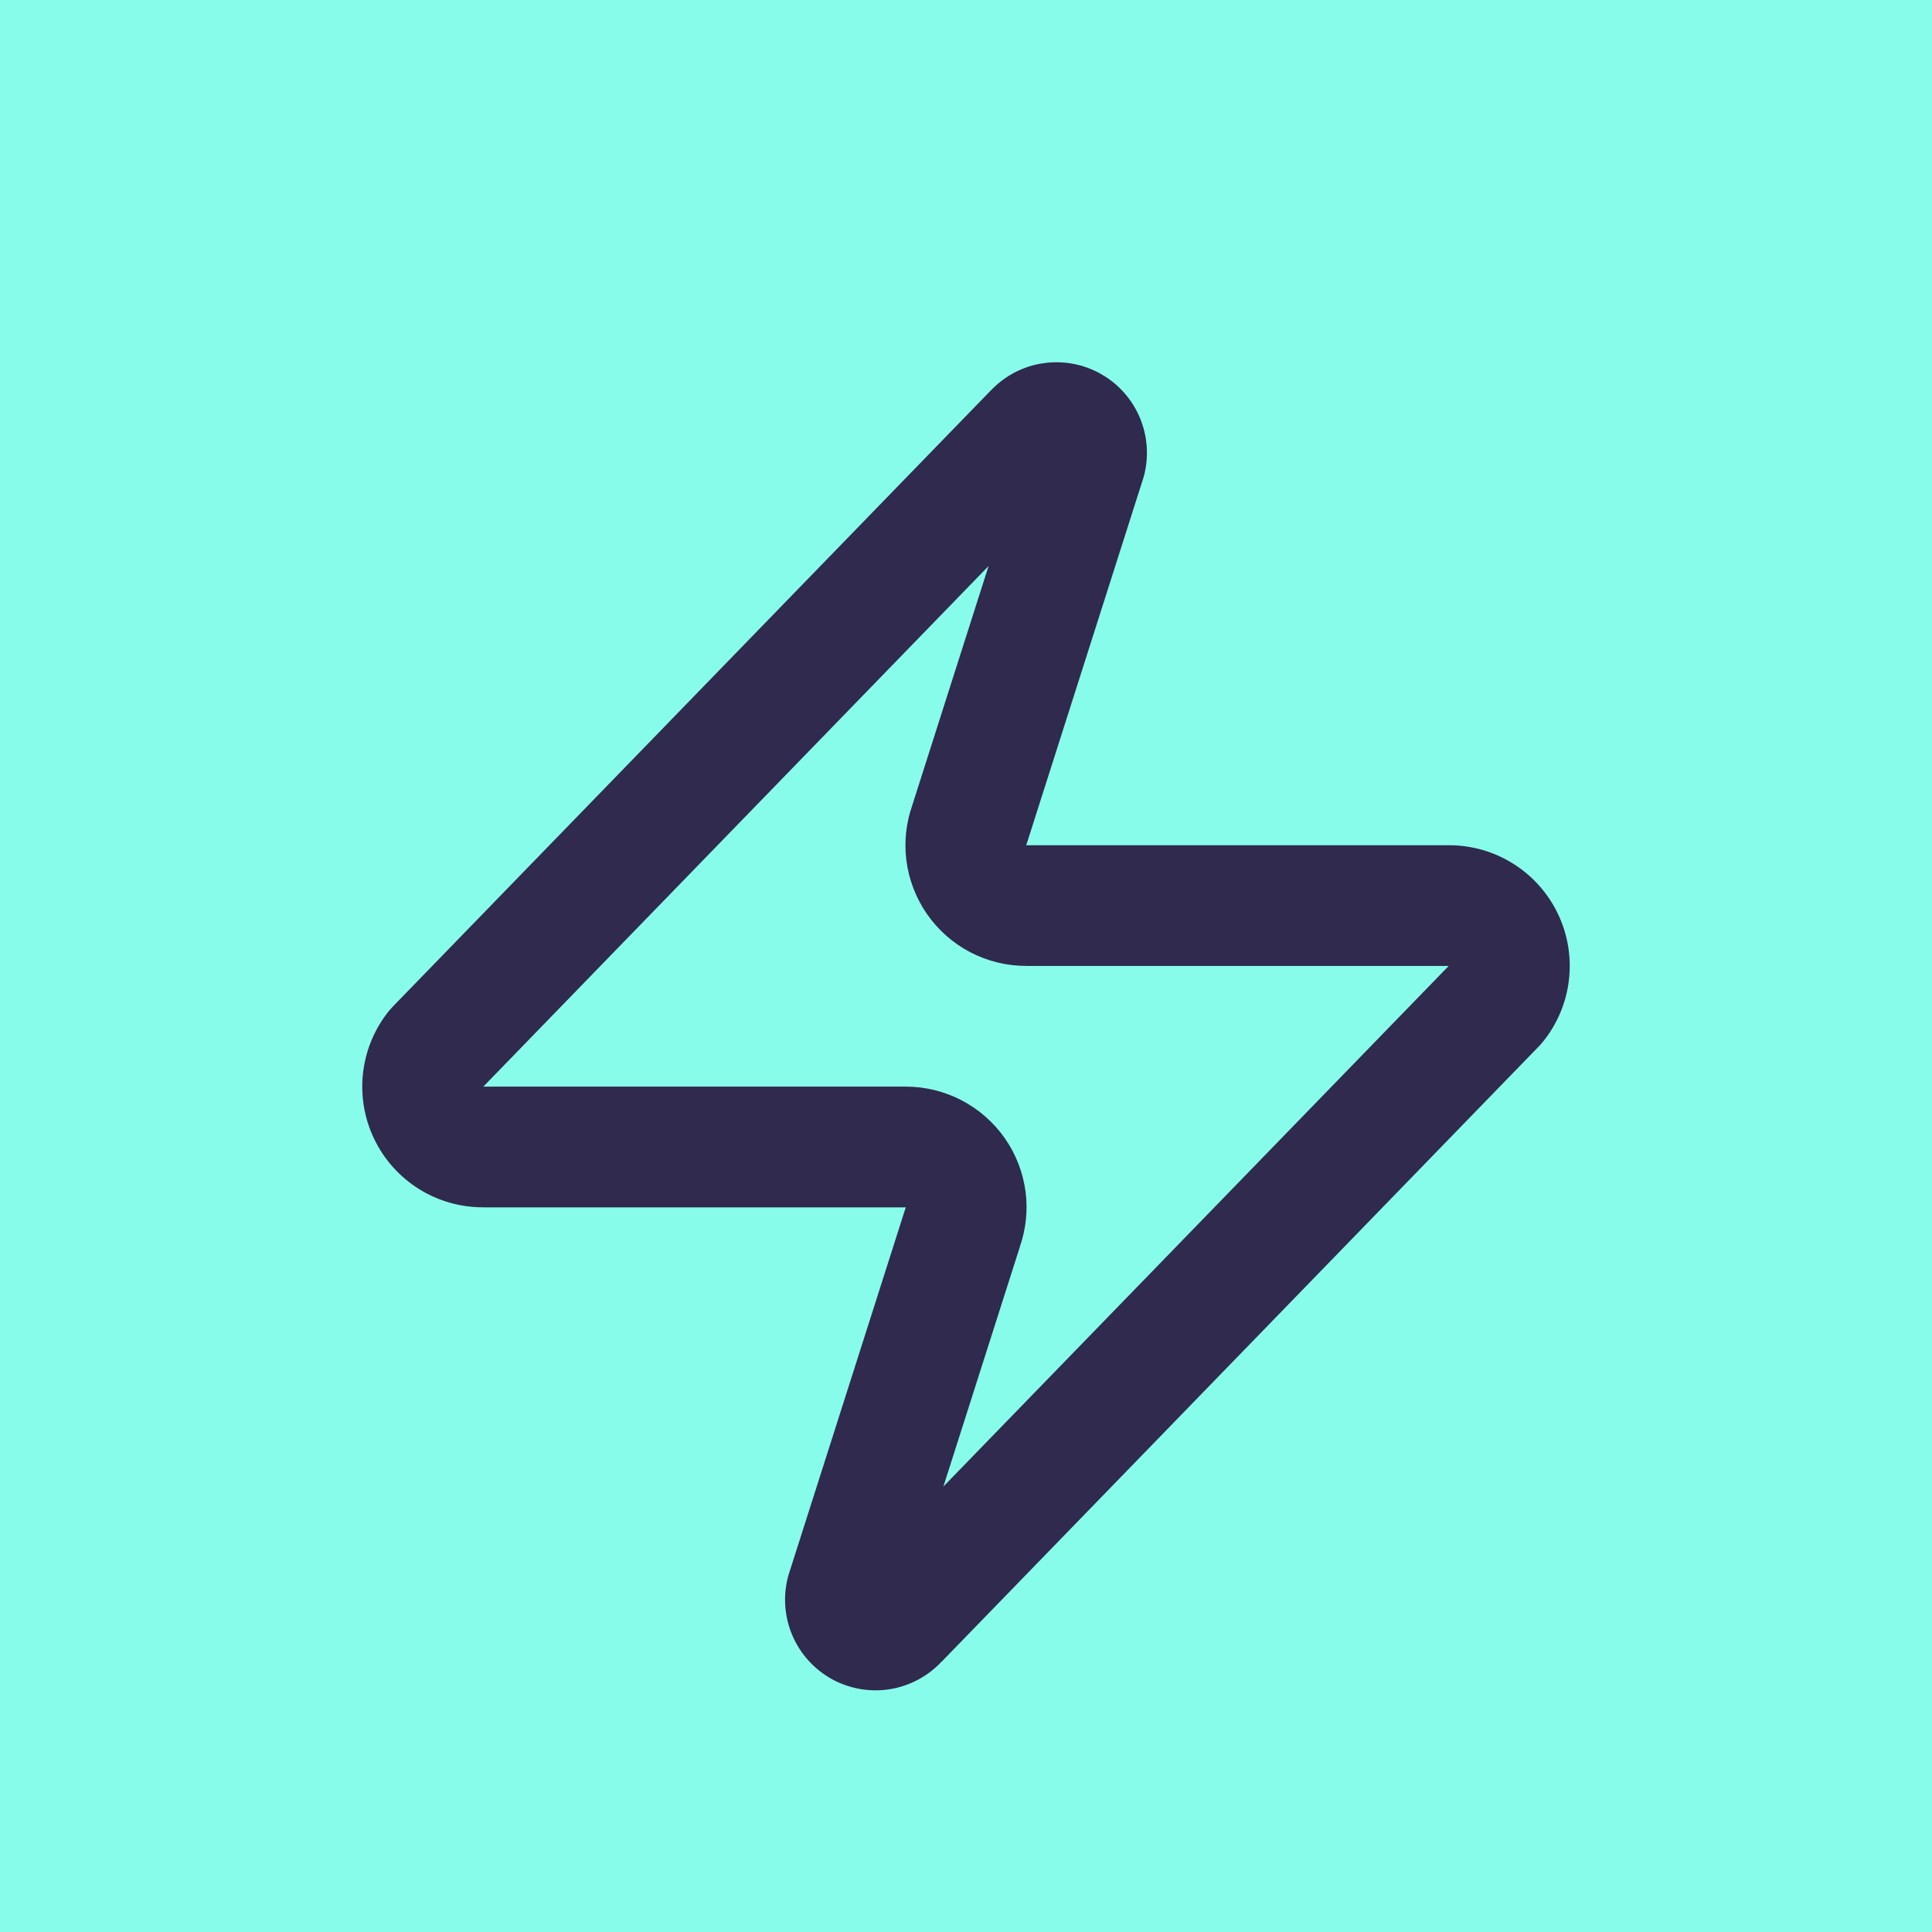 <?xml version="1.0" encoding="utf-8"?>
<svg xmlns="http://www.w3.org/2000/svg" fill="none" height="100%" overflow="visible" preserveAspectRatio="none" style="display: block;" viewBox="0 0 64 64" width="100%">
<g id="icon-branding">
<rect fill="#88FCEA" height="64" width="64"/>
<path d="M34.701 12.014C35.206 11.965 35.715 12.043 36.18 12.244L36.41 12.354L36.628 12.484C37.124 12.806 37.515 13.269 37.75 13.816C38.018 14.441 38.067 15.139 37.887 15.794C37.879 15.82 37.871 15.846 37.863 15.871L34.025 27.907C34.015 27.938 34.004 27.969 33.992 27.999H47.994C48.749 27.998 49.488 28.21 50.127 28.611C50.768 29.013 51.282 29.589 51.608 30.272C51.935 30.954 52.061 31.716 51.972 32.467C51.884 33.219 51.583 33.93 51.106 34.517C51.069 34.563 51.03 34.608 50.988 34.65L31.196 55.043L31.194 55.041C30.756 55.509 30.182 55.827 29.551 55.944C28.882 56.068 28.19 55.961 27.59 55.641C26.991 55.32 26.518 54.804 26.25 54.179C25.982 53.554 25.933 52.856 26.113 52.2L26.137 52.123L29.975 40.087L30.008 39.995H16.006V39.994C15.251 39.995 14.512 39.785 13.873 39.384C13.232 38.981 12.718 38.405 12.392 37.722C12.065 37.04 11.939 36.279 12.028 35.528C12.116 34.776 12.417 34.065 12.893 33.477L13.012 33.345L32.804 12.952L32.805 12.954C33.243 12.485 33.817 12.166 34.449 12.05L34.701 12.014ZM16.01 35.996H30.001C30.645 35.995 31.281 36.151 31.853 36.448C32.426 36.747 32.919 37.18 33.289 37.71C33.658 38.241 33.894 38.853 33.975 39.495C34.052 40.104 33.984 40.722 33.783 41.301L33.785 41.302L31.251 49.243L47.99 31.998H33.999V31.997C33.355 31.998 32.719 31.844 32.147 31.547C31.574 31.248 31.081 30.815 30.711 30.284C30.342 29.753 30.106 29.14 30.025 28.499C29.948 27.889 30.015 27.271 30.215 26.692L32.748 18.75L16.01 35.996Z" fill="#2F2A4E" id="Vector (Stroke)"/>
</g>
</svg>